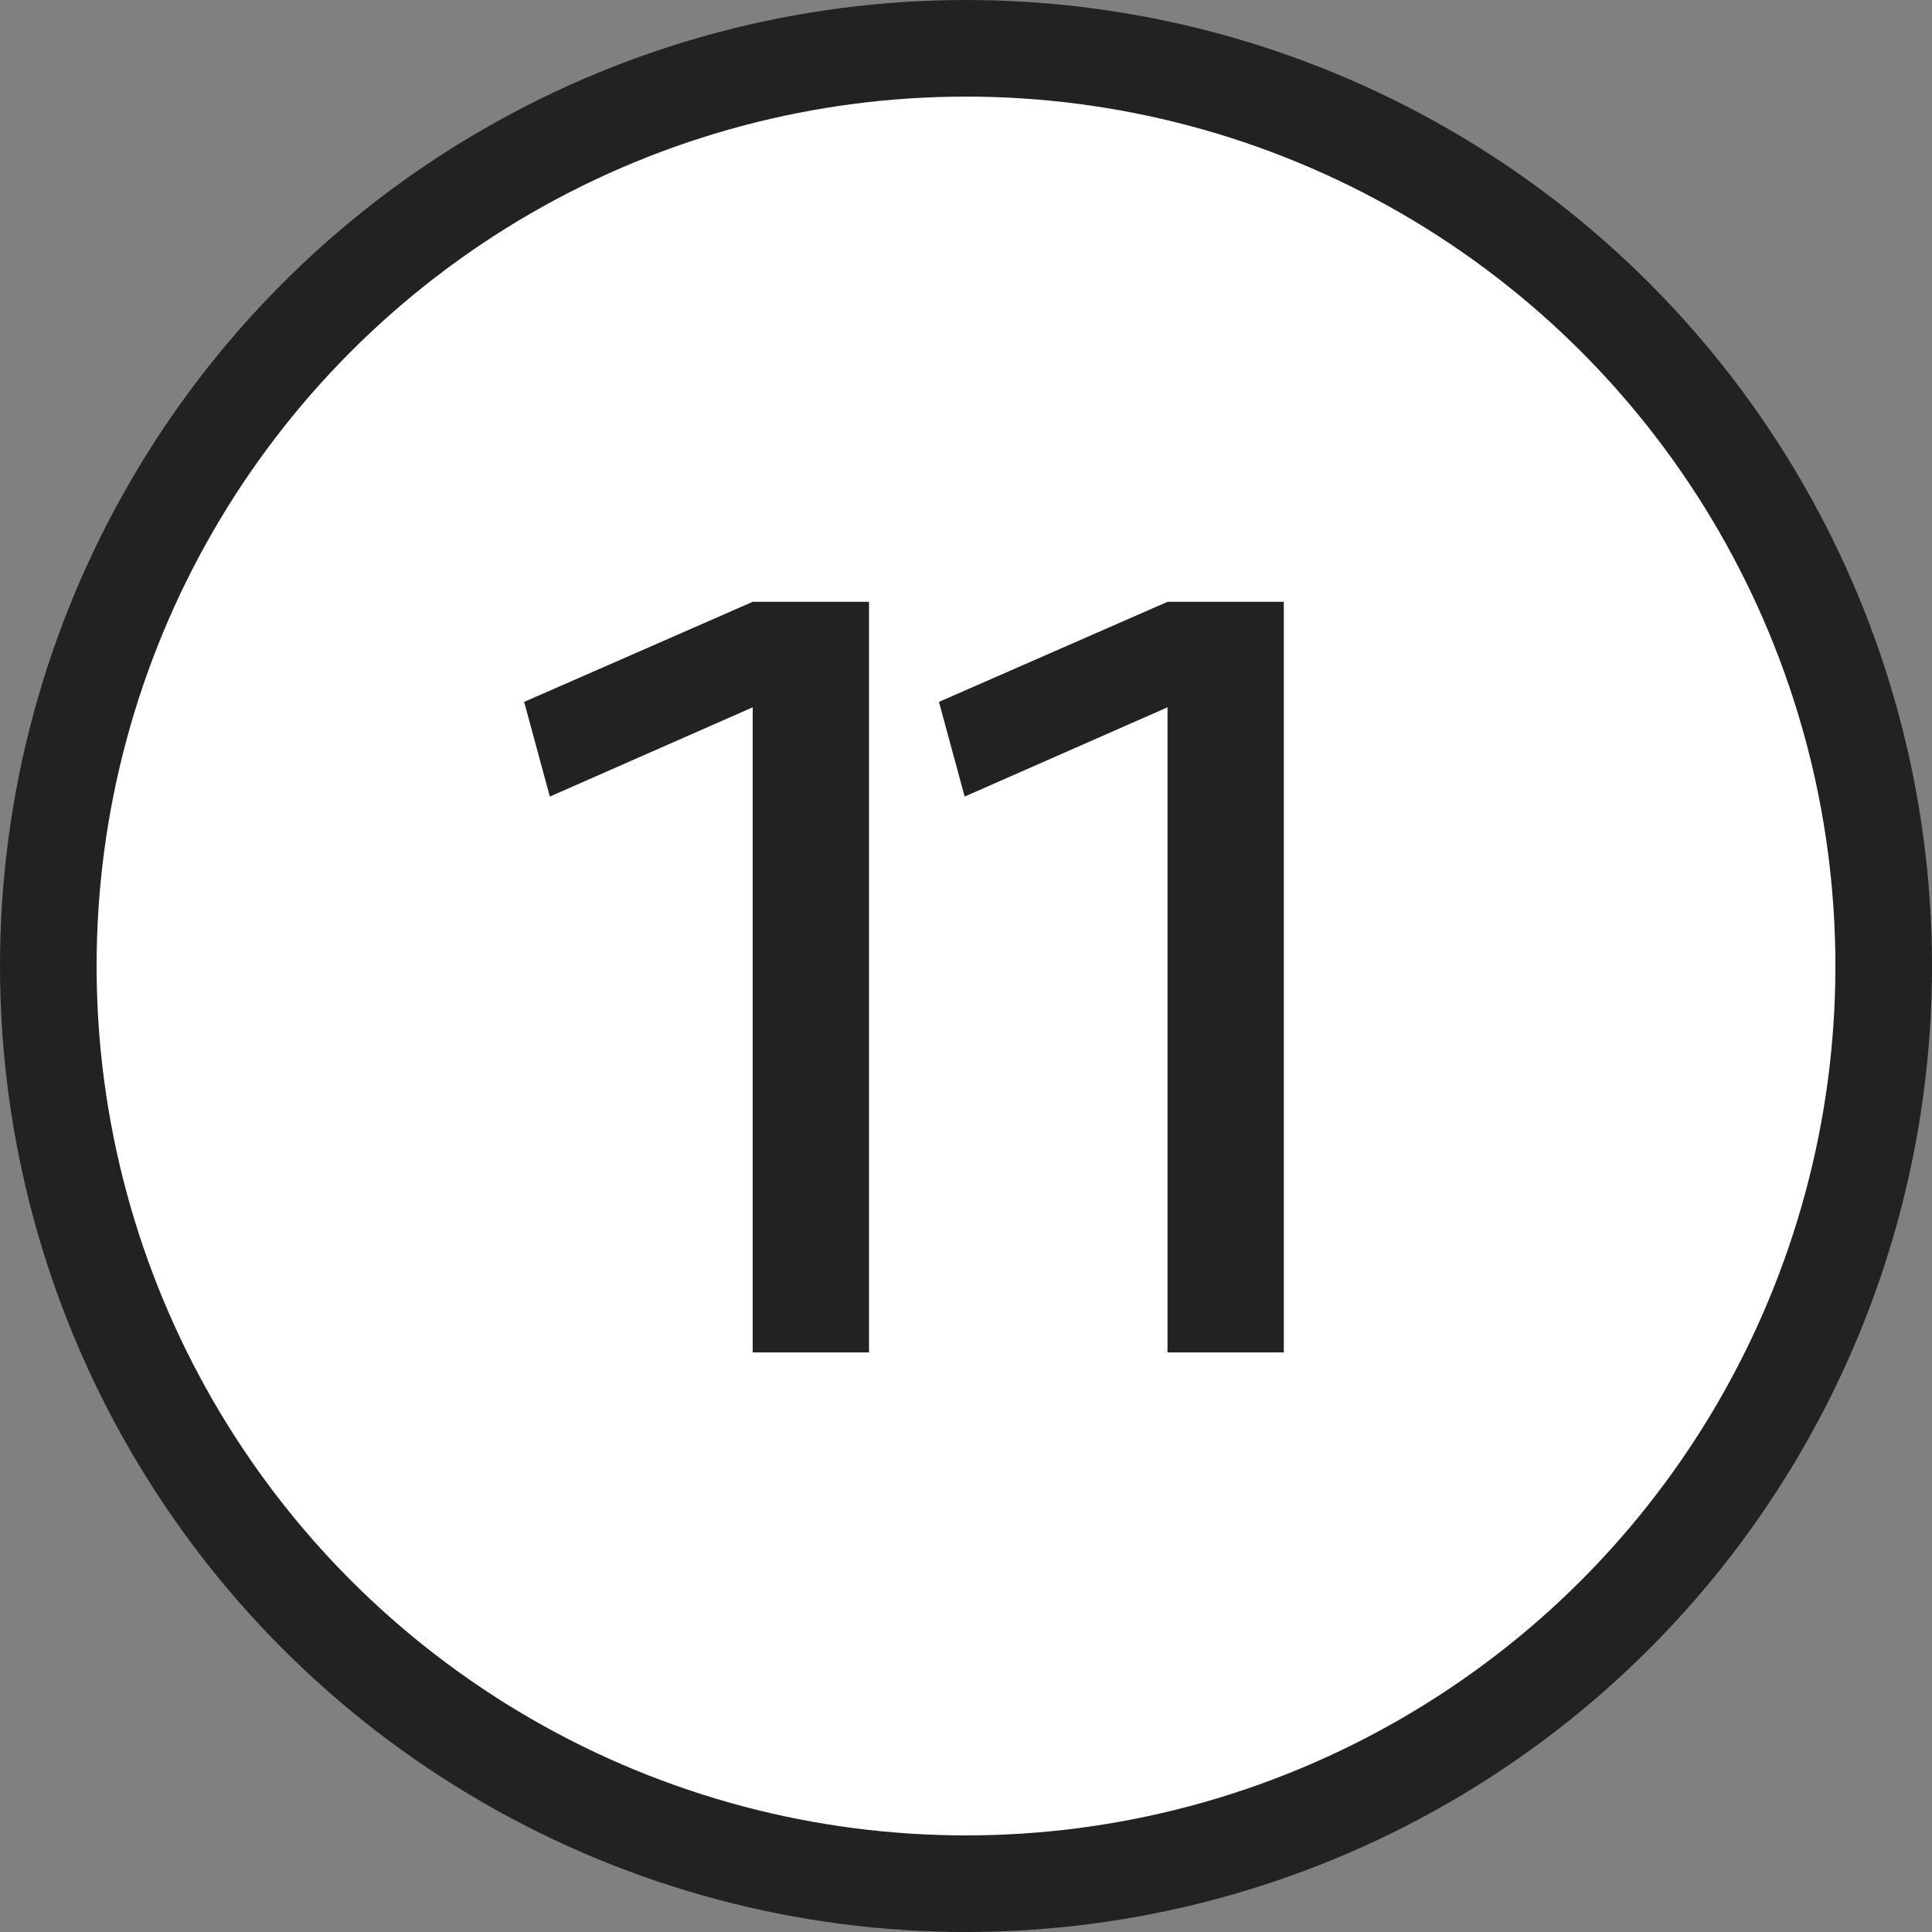 <?xml version="1.0" encoding="UTF-8"?> <svg xmlns="http://www.w3.org/2000/svg" width="20" height="20" viewBox="0 0 20 20" fill="none"><rect x="0" y="0" width="20" height="20" fill="#808080" stroke="none"/><circle cx="10" cy="10" r="9.5" fill="white" stroke="#222222"></circle><path d="M5.692 8.246L5.426 7.266L7.792 6.23H8.996V14H7.792V7.322L5.692 8.246ZM9.986 8.246L9.72 7.266L12.086 6.23H13.29V14H12.086V7.322L9.986 8.246Z" fill="#222222"></path></svg> 